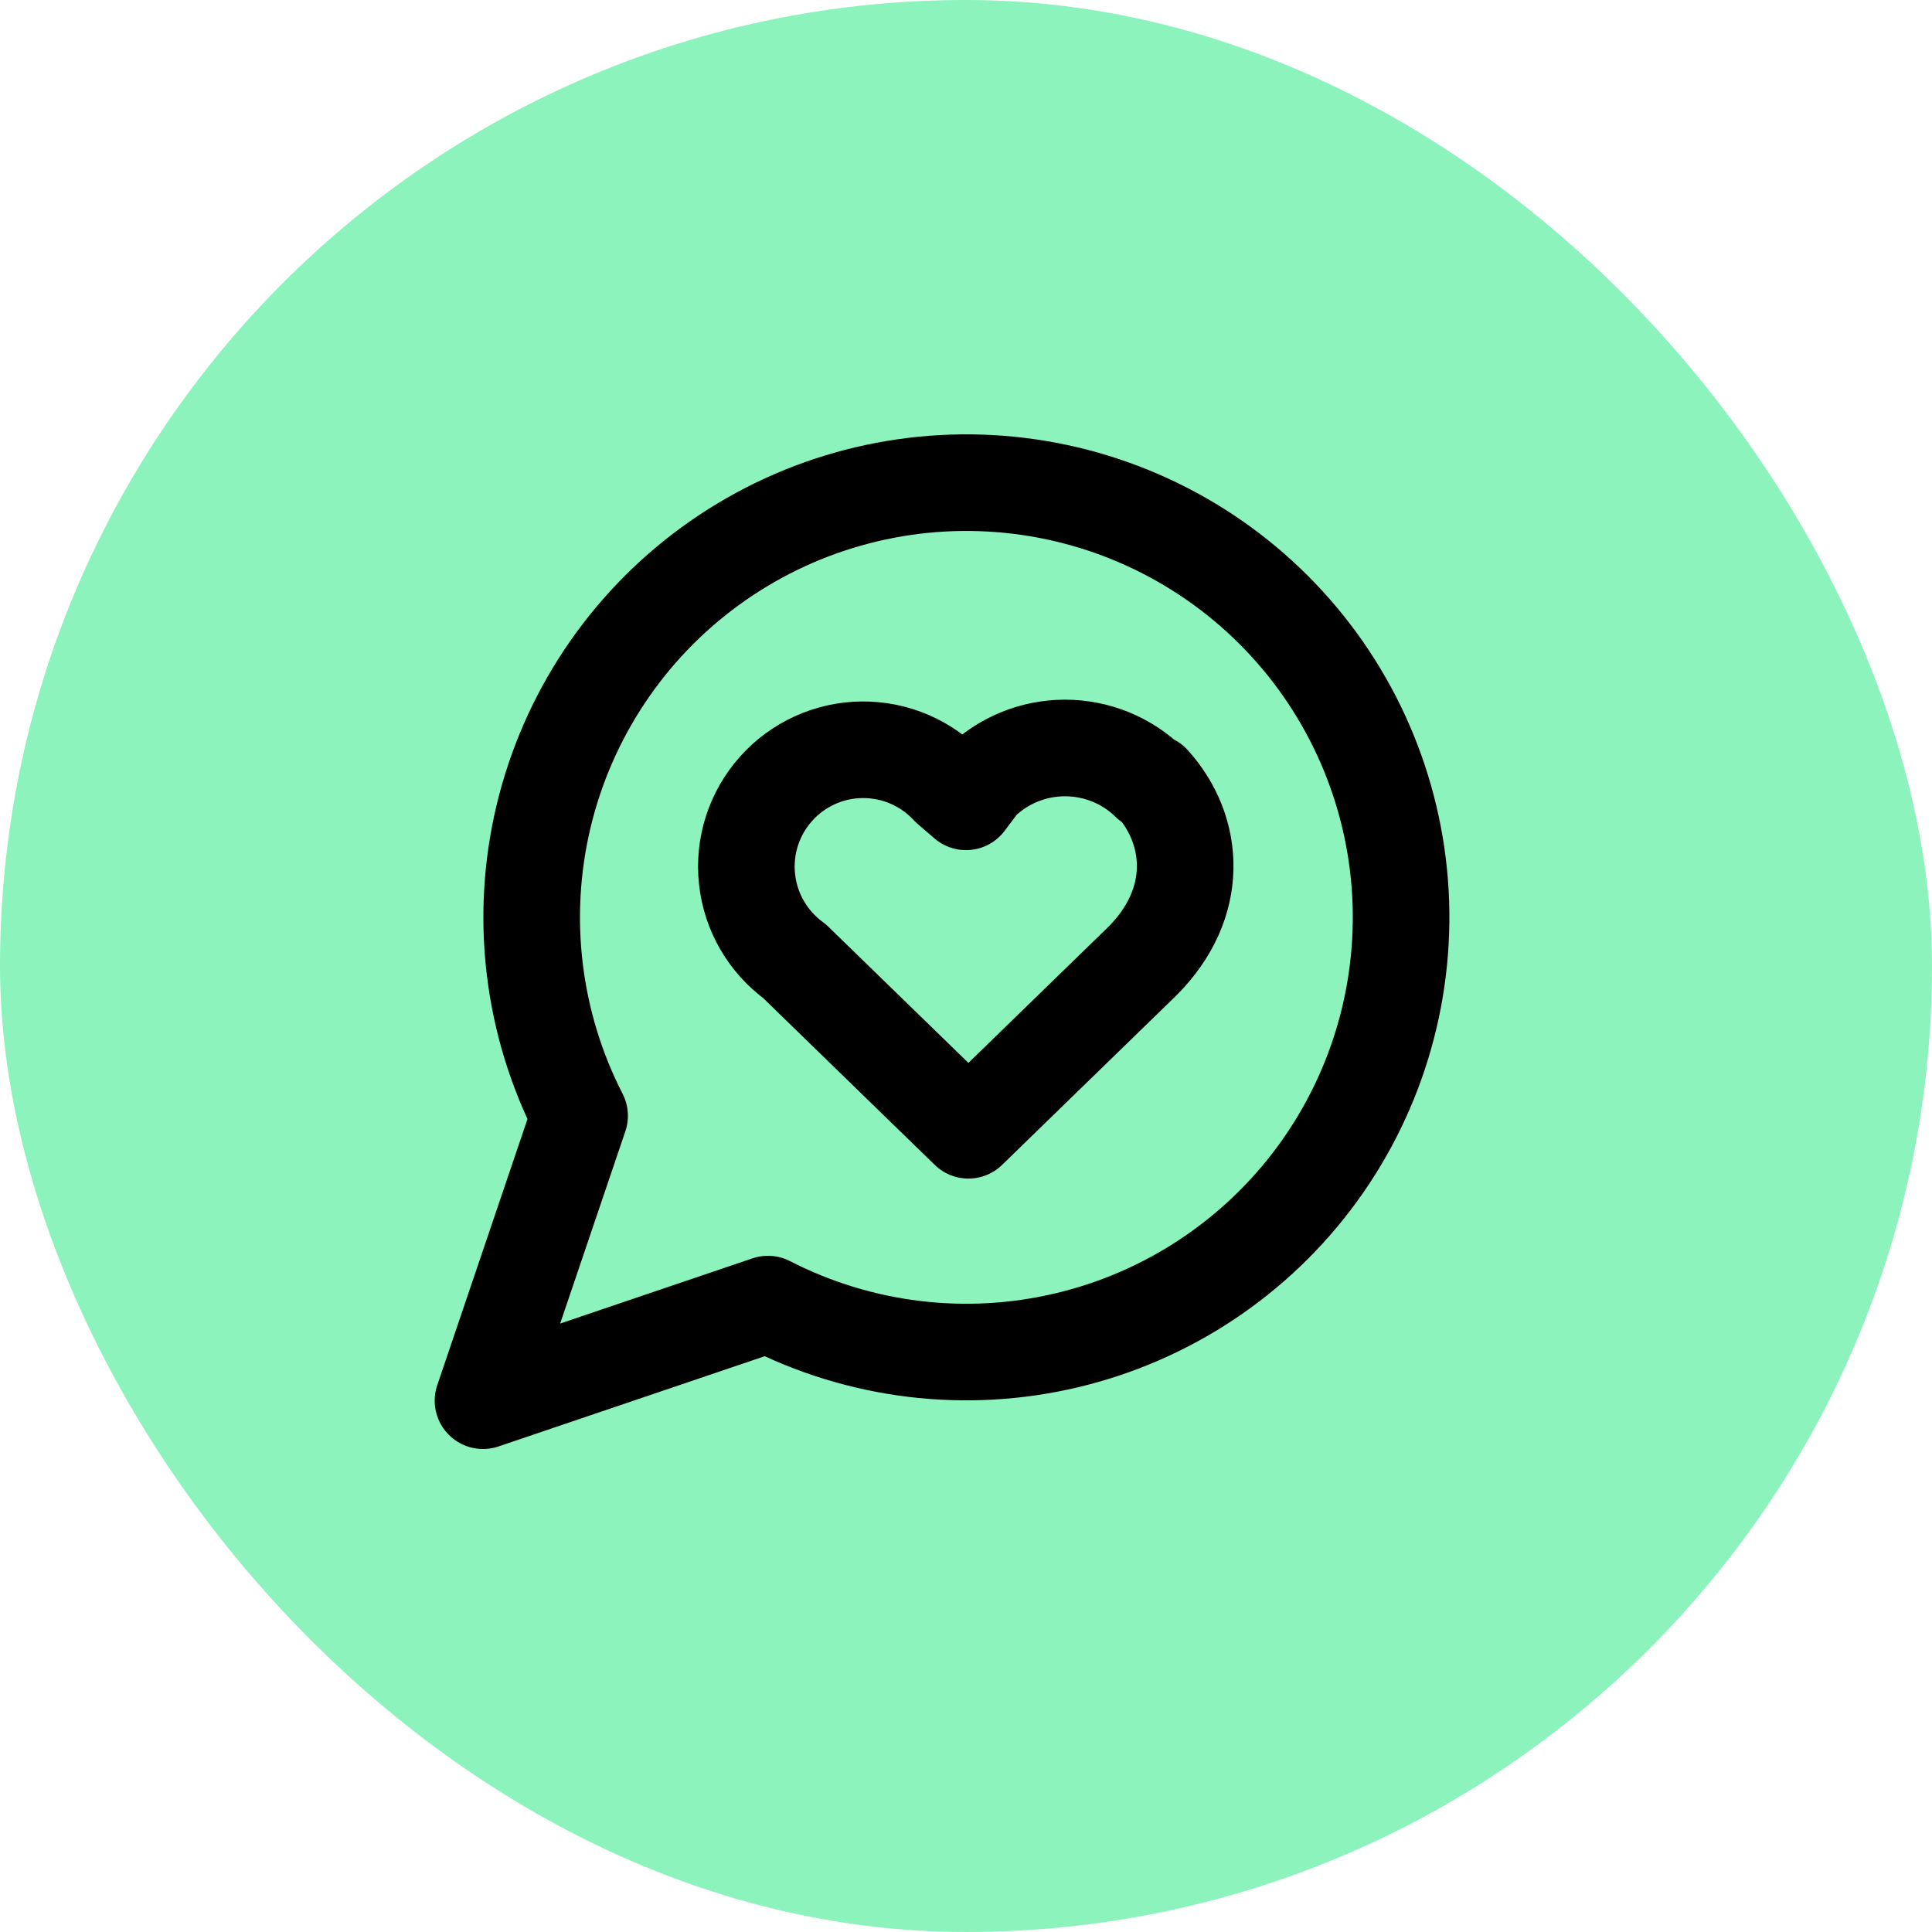 <svg xmlns="http://www.w3.org/2000/svg" width="40" height="40" viewBox="0 0 40 40" fill="none"><rect y="0" width="40" height="40" rx="20" fill="#8CF3BD"></rect><path d="M23.8 16.201C23.333 15.742 22.704 15.486 22.05 15.486C21.396 15.486 20.767 15.742 20.3 16.201L20 16.601L19.65 16.3C19.421 16.052 19.142 15.855 18.832 15.721C18.522 15.587 18.187 15.52 17.849 15.523C17.511 15.526 17.178 15.6 16.87 15.74C16.563 15.88 16.288 16.082 16.064 16.335C15.839 16.587 15.67 16.884 15.567 17.206C15.464 17.528 15.43 17.867 15.467 18.203C15.503 18.539 15.609 18.864 15.779 19.156C15.948 19.448 16.177 19.702 16.45 19.901L20.05 23.401L23.65 19.901C24.85 18.701 24.75 17.201 23.85 16.201M15.9 27C17.809 27.98 20.004 28.245 22.091 27.748C24.178 27.252 26.019 26.026 27.282 24.293C28.545 22.559 29.147 20.431 28.981 18.293C28.814 16.154 27.889 14.146 26.372 12.629C24.855 11.112 22.846 10.187 20.708 10.02C18.569 9.853 16.442 10.456 14.708 11.719C12.974 12.982 11.749 14.823 11.252 16.91C10.756 18.996 11.021 21.192 12 23.101L10 29L15.9 27Z" stroke="black" stroke-width="2" stroke-linecap="round" stroke-linejoin="round"></path></svg>